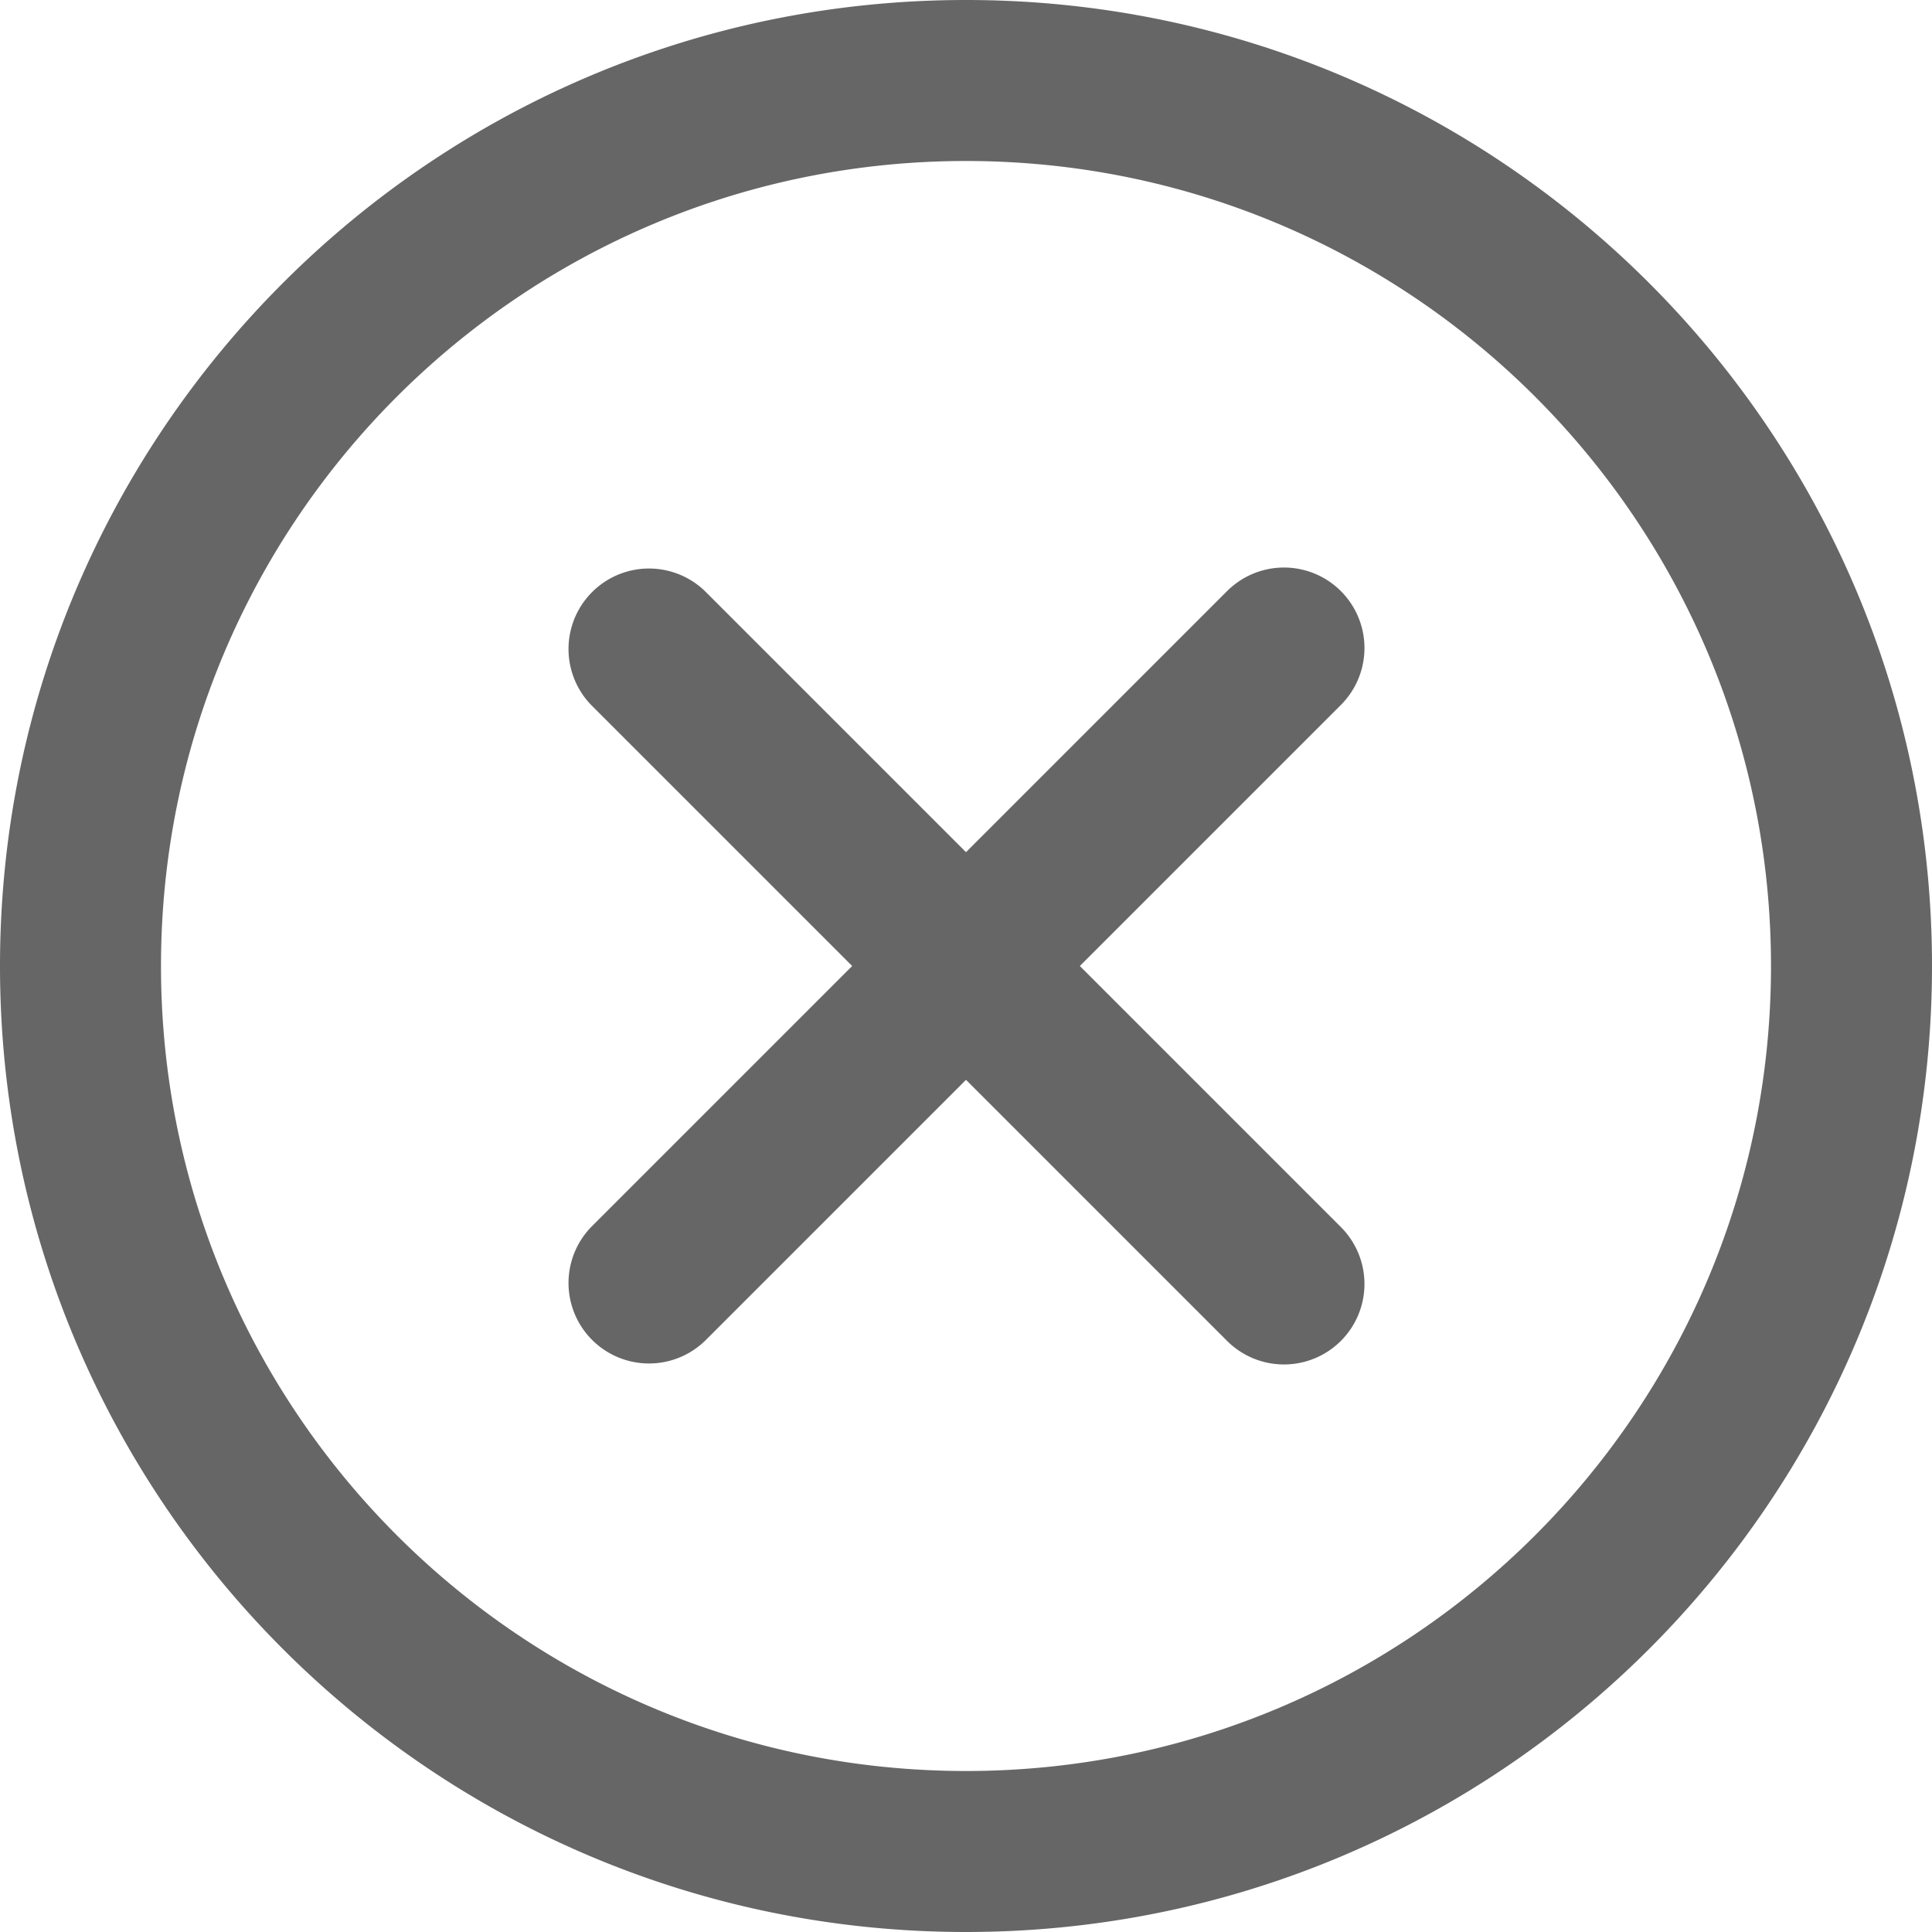<?xml version="1.0" standalone="no"?><!DOCTYPE svg PUBLIC "-//W3C//DTD SVG 1.1//EN" "http://www.w3.org/Graphics/SVG/1.1/DTD/svg11.dtd"><svg t="1709996177713" class="icon" viewBox="0 0 1024 1024" version="1.1" xmlns="http://www.w3.org/2000/svg" p-id="1352" xmlns:xlink="http://www.w3.org/1999/xlink" width="32" height="32"><path d="M512 1024C229.248 1024 0 794.752 0 512S229.248 0 512 0s512 229.248 512 512-229.248 512-512 512z m0-938.667C276.352 85.333 85.333 276.352 85.333 512s191.019 426.667 426.667 426.667 426.667-191.019 426.667-426.667S747.648 85.333 512 85.333z m198.699 625.365a42.667 42.667 0 0 1-60.331 0L512 572.331l-138.368 138.368a42.667 42.667 0 0 1-60.331-60.331L451.669 512 313.301 373.632a42.667 42.667 0 0 1 60.331-60.331L512 451.669l138.368-138.368a42.624 42.624 0 1 1 60.331 60.331L572.331 512l138.368 138.368a42.667 42.667 0 0 1 0 60.331z" fill="#666666" p-id="1353"></path></svg>